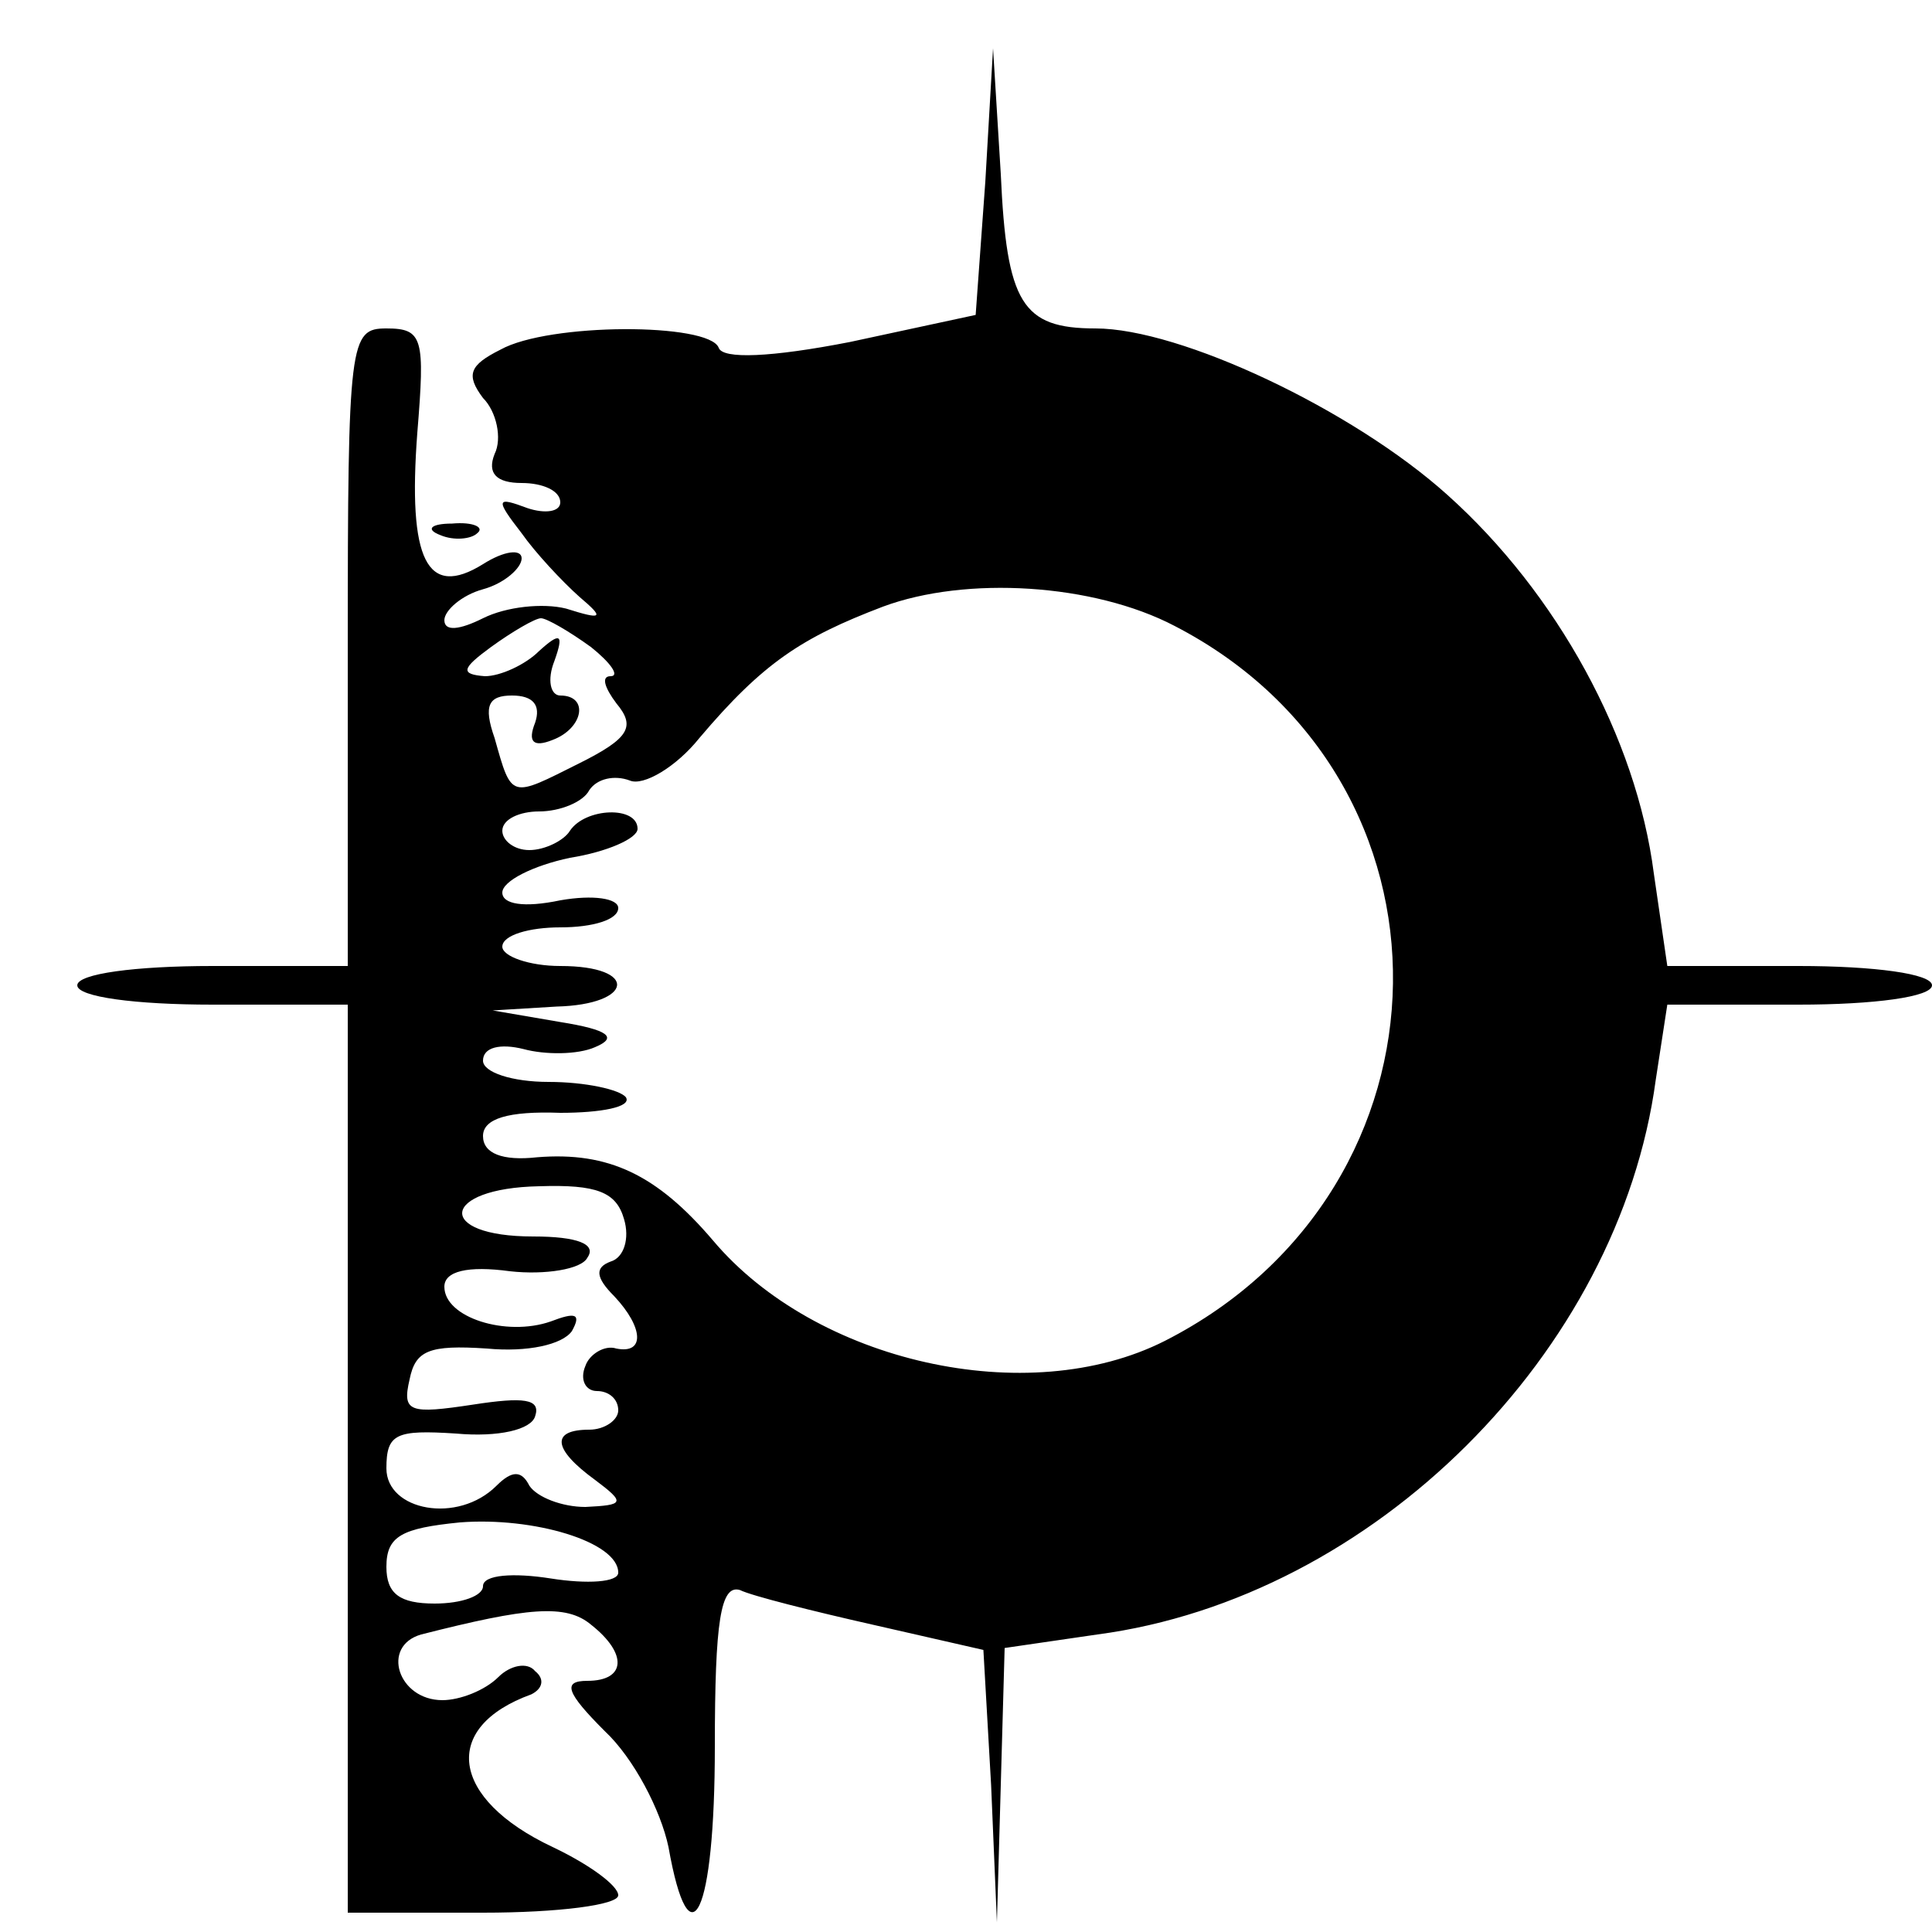 <?xml version="1.0" standalone="no"?>
<!DOCTYPE svg PUBLIC "-//W3C//DTD SVG 20010904//EN"
 "http://www.w3.org/TR/2001/REC-SVG-20010904/DTD/svg10.dtd">
<svg version="1.0" xmlns="http://www.w3.org/2000/svg"
 width="100pt" height="100pt" viewBox="0 0 100 100"
 preserveAspectRatio="xMidYMid meet">
<g transform="translate(0,100) scale(0.1,-0.1)"
fill="#000000" stroke="none">
<path d="M510 906 l-5 -69 -65 -14 c-41 -8 -66 -9 -68 -3 -5 13 -88 13 -113
-1 -16 -8 -18 -13 -9 -25 7 -7 10 -21 6 -29 -4 -10 1 -15 14 -15 11 0 20 -4
20 -10 0 -5 -8 -6 -17 -3 -16 6 -17 5 -3 -13 7 -10 21 -25 30 -33 13 -11 12
-12 -7 -6 -12 3 -31 1 -43 -5 -12 -6 -20 -7 -20 -1 0 5 9 13 20 16 11 3 20 11
20 16 0 5 -9 4 -20 -3 -29 -18 -39 2 -34 68 4 49 3 54 -16 54 -19 0 -20 -6
-20 -165 l0 -165 -70 0 c-40 0 -70 -4 -70 -10 0 -6 30 -10 70 -10 l70 0 0
-235 0 -235 70 0 c39 0 70 4 70 9 0 5 -15 16 -34 25 -53 25 -58 62 -11 79 6 3
7 8 2 12 -4 5 -13 3 -19 -3 -7 -7 -20 -12 -29 -12 -23 0 -32 28 -11 34 55 14
75 16 88 5 19 -15 18 -29 -2 -29 -13 0 -11 -6 9 -26 15 -14 29 -41 33 -60 11
-62 24 -35 24 52 0 65 3 84 13 81 6 -3 38 -11 69 -18 l57 -13 4 -70 3 -71 2
71 2 71 48 7 c143 19 270 146 289 287 l6 39 68 0 c39 0 69 4 69 10 0 6 -30 10
-69 10 l-68 0 -7 48 c-9 70 -50 145 -107 196 -49 44 -138 86 -182 86 -38 0
-46 13 -49 80 l-4 65 -4 -69z m98 -230 c153 -79 150 -291 -5 -370 -71 -36
-181 -11 -234 52 -29 34 -54 46 -91 43 -18 -2 -28 2 -28 11 0 9 13 13 40 12
21 0 37 3 34 8 -3 4 -21 8 -40 8 -19 0 -34 5 -34 11 0 7 9 9 21 6 11 -3 28 -3
37 1 12 5 7 9 -18 13 l-35 6 33 2 c40 1 43 21 2 21 -16 0 -30 5 -30 10 0 6 14
10 30 10 17 0 30 4 30 10 0 5 -13 7 -30 4 -19 -4 -30 -2 -30 4 0 6 16 14 35
18 19 3 35 10 35 15 0 12 -27 11 -35 -1 -3 -5 -13 -10 -21 -10 -8 0 -14 5 -14
10 0 6 9 10 19 10 11 0 23 5 26 11 4 6 13 8 21 5 7 -3 24 7 36 22 33 39 53 52
95 68 43 16 109 12 151 -10z m-302 -11 c10 -8 15 -15 10 -15 -5 0 -3 -6 3 -14
10 -12 7 -18 -19 -31 -36 -18 -35 -19 -44 13 -6 17 -3 22 9 22 11 0 15 -5 12
-14 -4 -10 -1 -13 9 -9 16 6 19 23 4 23 -5 0 -7 8 -3 18 5 14 3 15 -8 5 -7 -7
-20 -13 -28 -13 -13 1 -12 4 3 15 11 8 23 15 26 15 3 0 15 -7 26 -15z m17
-296 c3 -10 0 -20 -7 -22 -8 -3 -8 -8 2 -18 15 -16 16 -30 1 -27 -6 2 -14 -3
-16 -9 -3 -7 0 -13 6 -13 6 0 11 -4 11 -10 0 -5 -7 -10 -15 -10 -20 0 -19 -10
3 -26 16 -12 15 -13 -5 -14 -12 0 -25 5 -29 11 -4 8 -9 8 -17 0 -20 -20 -57
-13 -57 9 0 18 5 20 36 18 22 -2 39 2 41 9 3 9 -6 10 -32 6 -33 -5 -37 -4 -33
13 3 15 10 18 40 16 21 -2 39 2 44 9 5 9 2 10 -11 5 -23 -8 -55 2 -55 18 0 8
12 11 34 8 18 -2 37 1 40 7 5 7 -5 11 -28 11 -51 0 -48 25 3 26 30 1 40 -3 44
-17z m-3 -183 c0 -5 -16 -6 -35 -3 -19 3 -35 2 -35 -4 0 -5 -11 -9 -25 -9 -18
0 -25 5 -25 19 0 16 8 20 38 23 38 3 82 -10 82 -26z"/>
<path d="M228 723 c7 -3 16 -2 19 1 4 3 -2 6 -13 5 -11 0 -14 -3 -6 -6z"/>
</g>
</svg>
